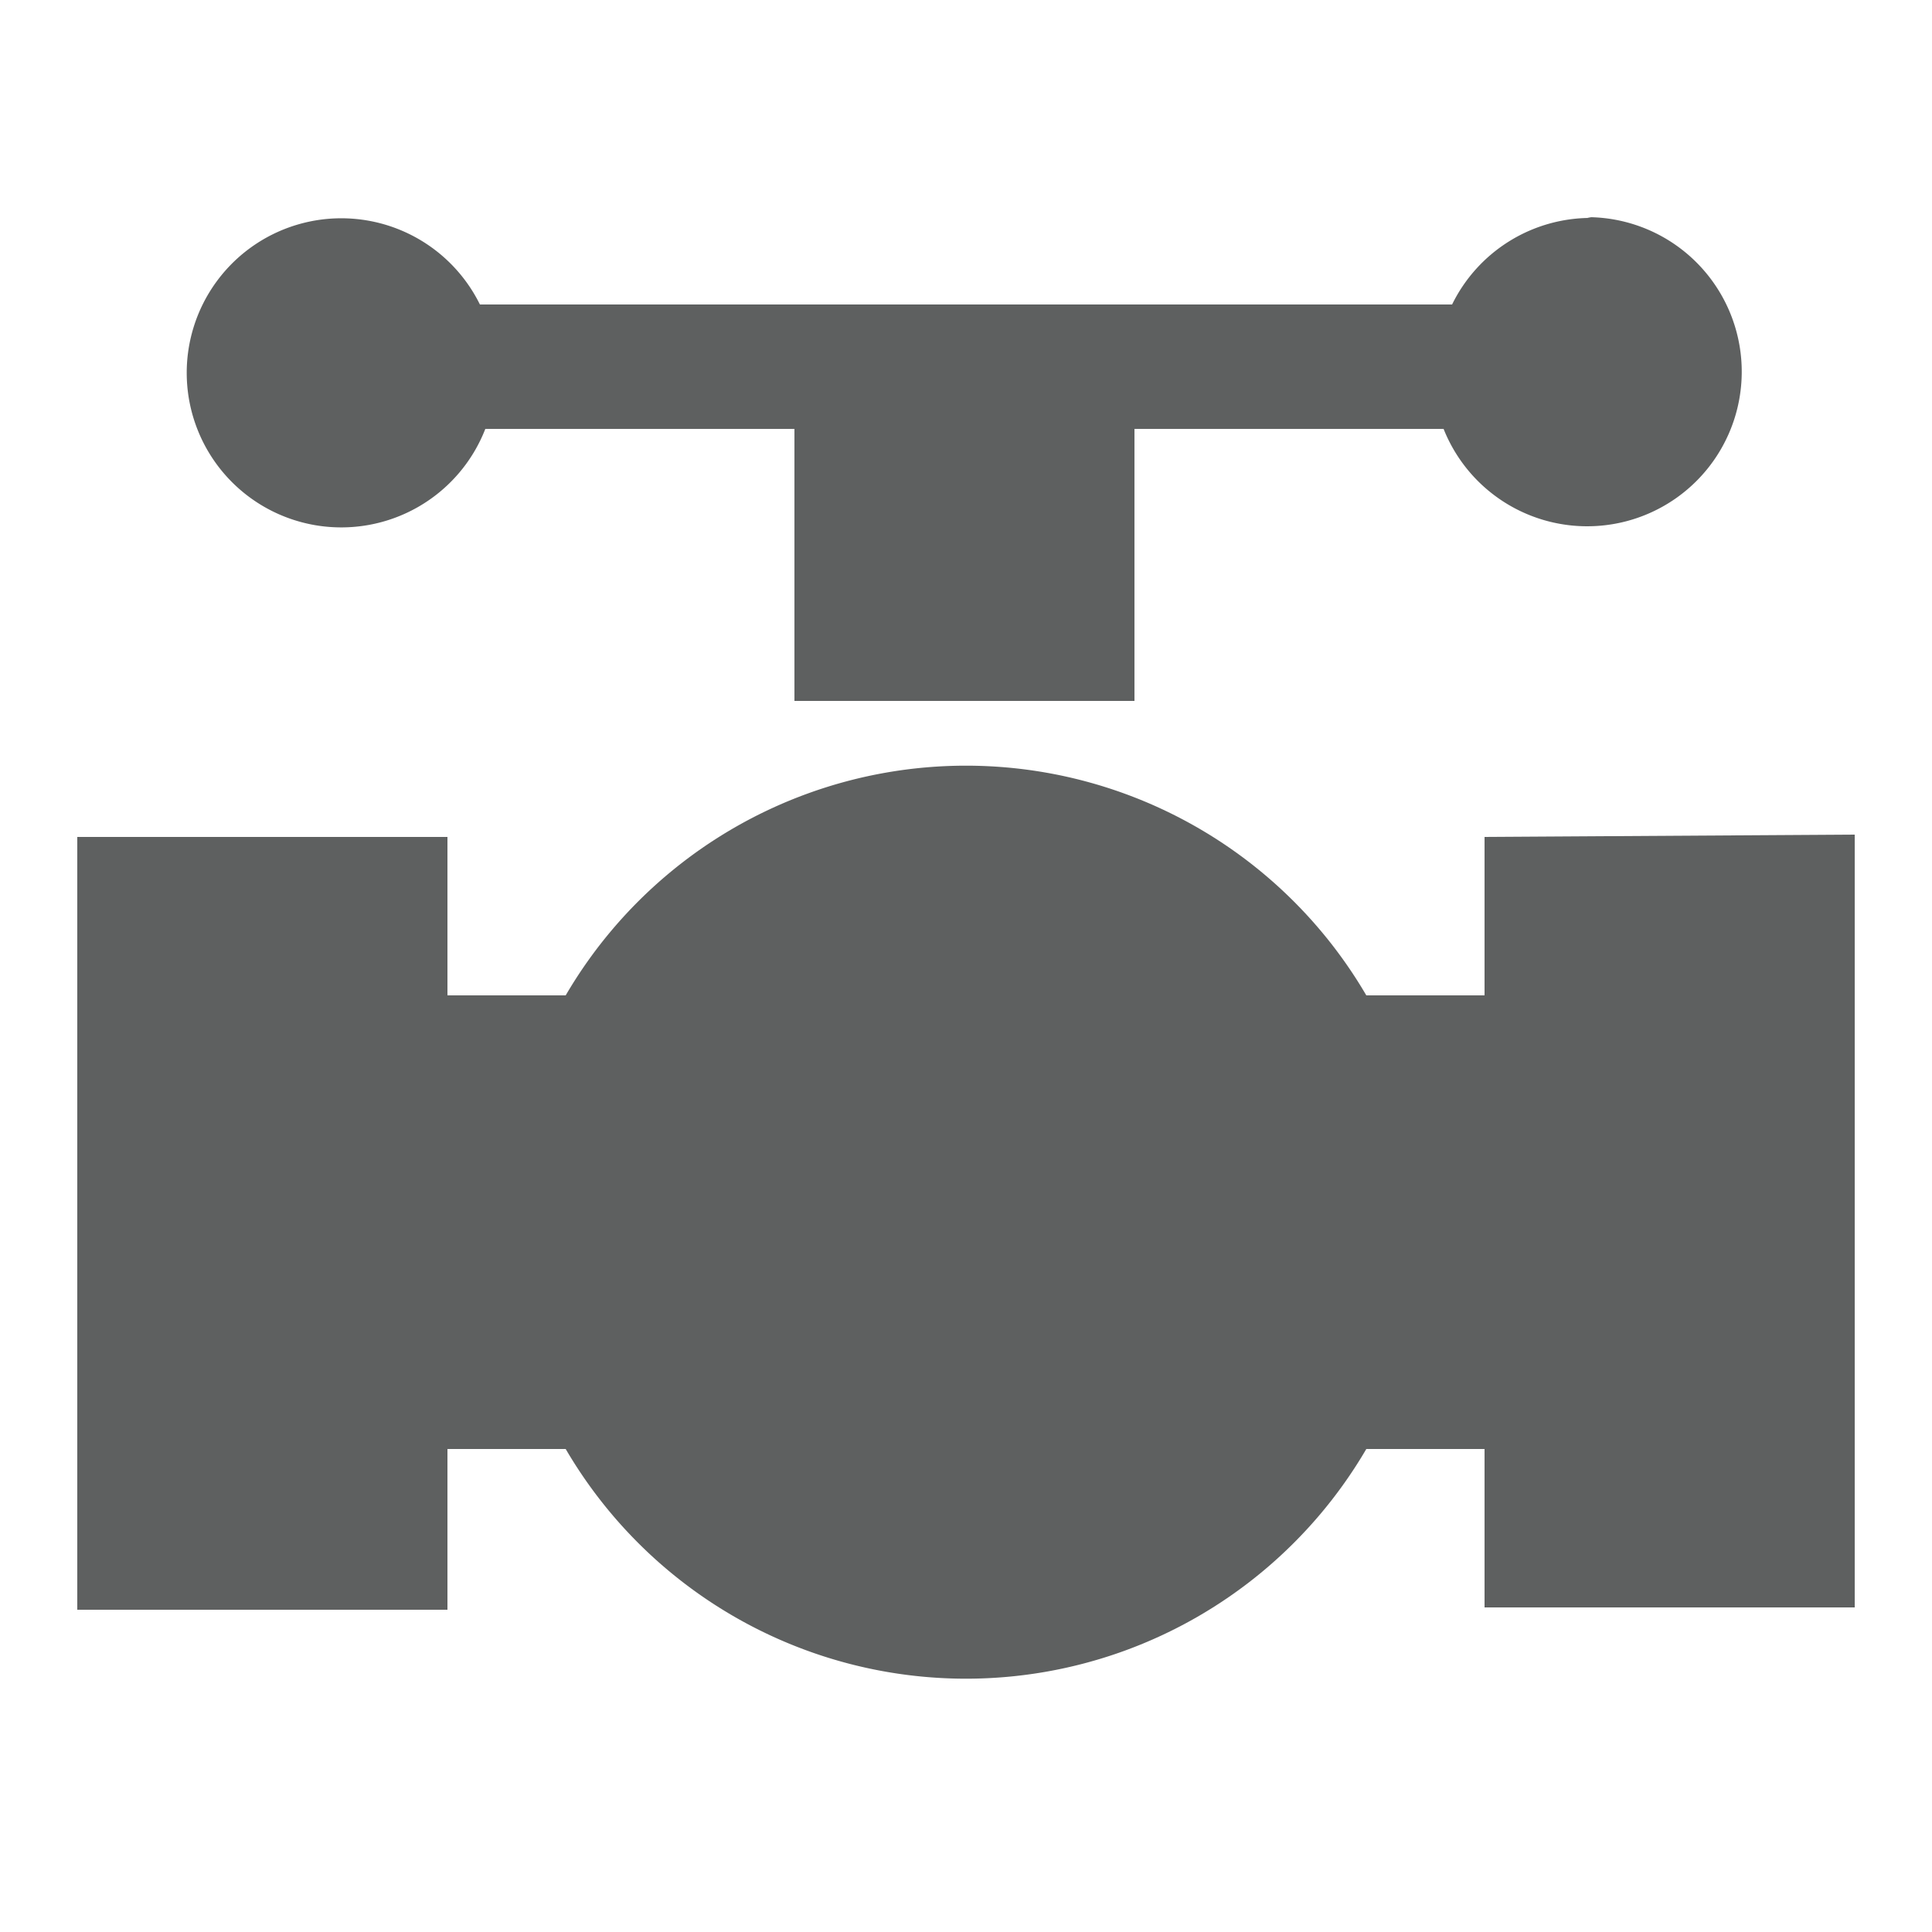 <svg id="Layer_1" data-name="Layer 1" xmlns="http://www.w3.org/2000/svg" viewBox="0 0 25 25"><defs><style>.cls-1{fill:#5e6060;}</style></defs><title>icons</title><path class="cls-1" d="M19.21,10.83v2.05H17.68a6,6,0,0,0-10.36,0H5.79V10.83H1v10H5.79V18.75H7.32a6,6,0,0,0,10.36,0h1.53V20.8H24v-10Z"/><path class="cls-1" d="M20.59,2.82a2,2,0,0,0-1.8,1.12H6.21a2,2,0,1,0,.07,1.61h4V9.07h4.4V5.55h4a2,2,0,1,0,1.86-2.74Z"/></svg>